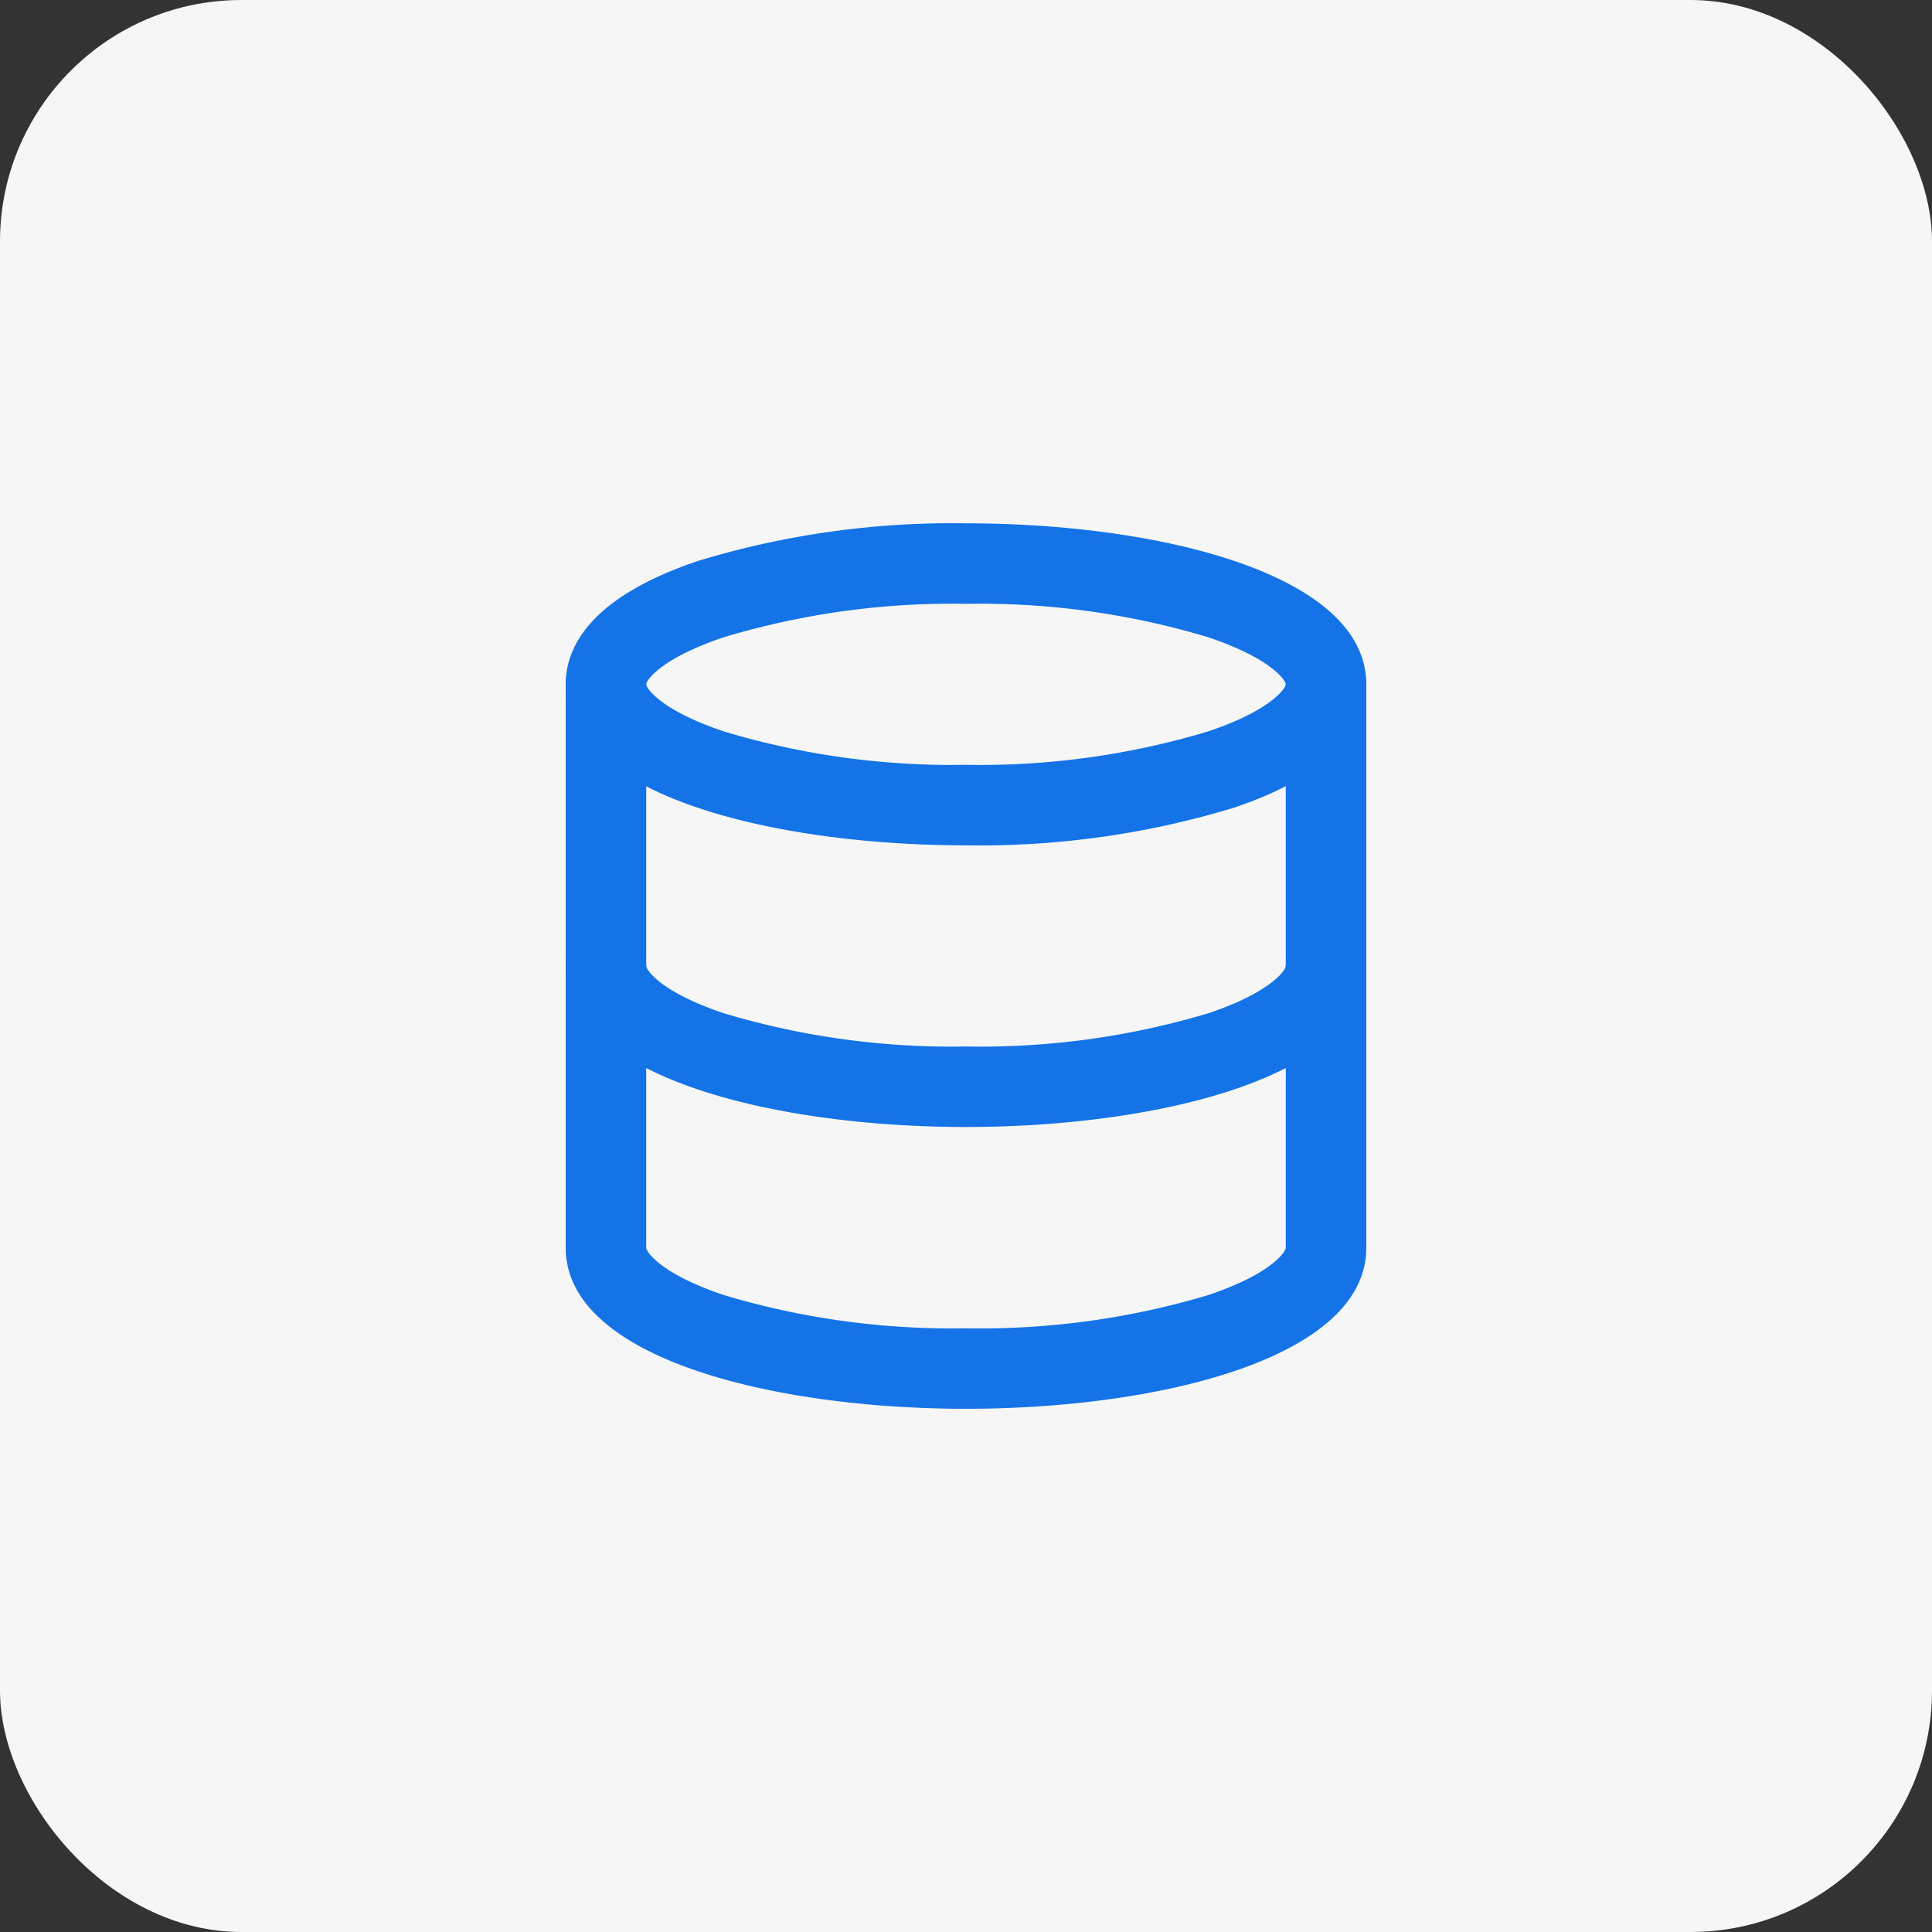 <svg height="48" viewBox="0 0 48 48" width="48" xmlns="http://www.w3.org/2000/svg"><rect x="0" y="0" width="48" height="48" fill="#333333" stroke="none"/><rect fill="#f6f6f6" height="48" rx="6" width="48"/><g fill="#1473e6" transform="translate(15.055 14.002)"><path d="m8.945-1c4.79 0 9.945 1.252 9.945 4 0 .895-.573 2.154-3.3 3.069a21.7 21.7 0 0 1 -6.645.931c-4.79 0-9.945-1.253-9.945-4 0-.9.573-2.155 3.3-3.07a21.7 21.7 0 0 1 6.645-.93zm0 6a19.688 19.688 0 0 0 6.007-.827c1.6-.537 1.938-1.087 1.938-1.173s-.337-.636-1.938-1.173a19.688 19.688 0 0 0 -6.007-.827 19.688 19.688 0 0 0 -6.007.827c-1.601.536-1.938 1.086-1.938 1.173s.337.636 1.938 1.173a19.688 19.688 0 0 0 6.007.827z"/><path d="m11.945 16c-4.79 0-9.945-1.252-9.945-4a1 1 0 0 1 2 0c0 .087.335.639 1.927 1.174a19.712 19.712 0 0 0 6.018.826 19.712 19.712 0 0 0 6.018-.825c1.592-.535 1.927-1.087 1.927-1.174a1 1 0 1 1 2 0c.001 2.747-5.155 3.999-9.945 3.999z" transform="translate(-3 -2.002)"/><path d="m11.945 23c-4.79 0-9.945-1.255-9.945-4v-14a1 1 0 0 1 2 0v14c0 .087.335.639 1.927 1.174a19.712 19.712 0 0 0 6.018.826 19.712 19.712 0 0 0 6.018-.825c1.592-.535 1.927-1.087 1.927-1.174v-14.001a1 1 0 0 1 2 0v14c.001 2.745-5.155 4-9.945 4z" transform="translate(-3 -2.001)"/></g></svg>